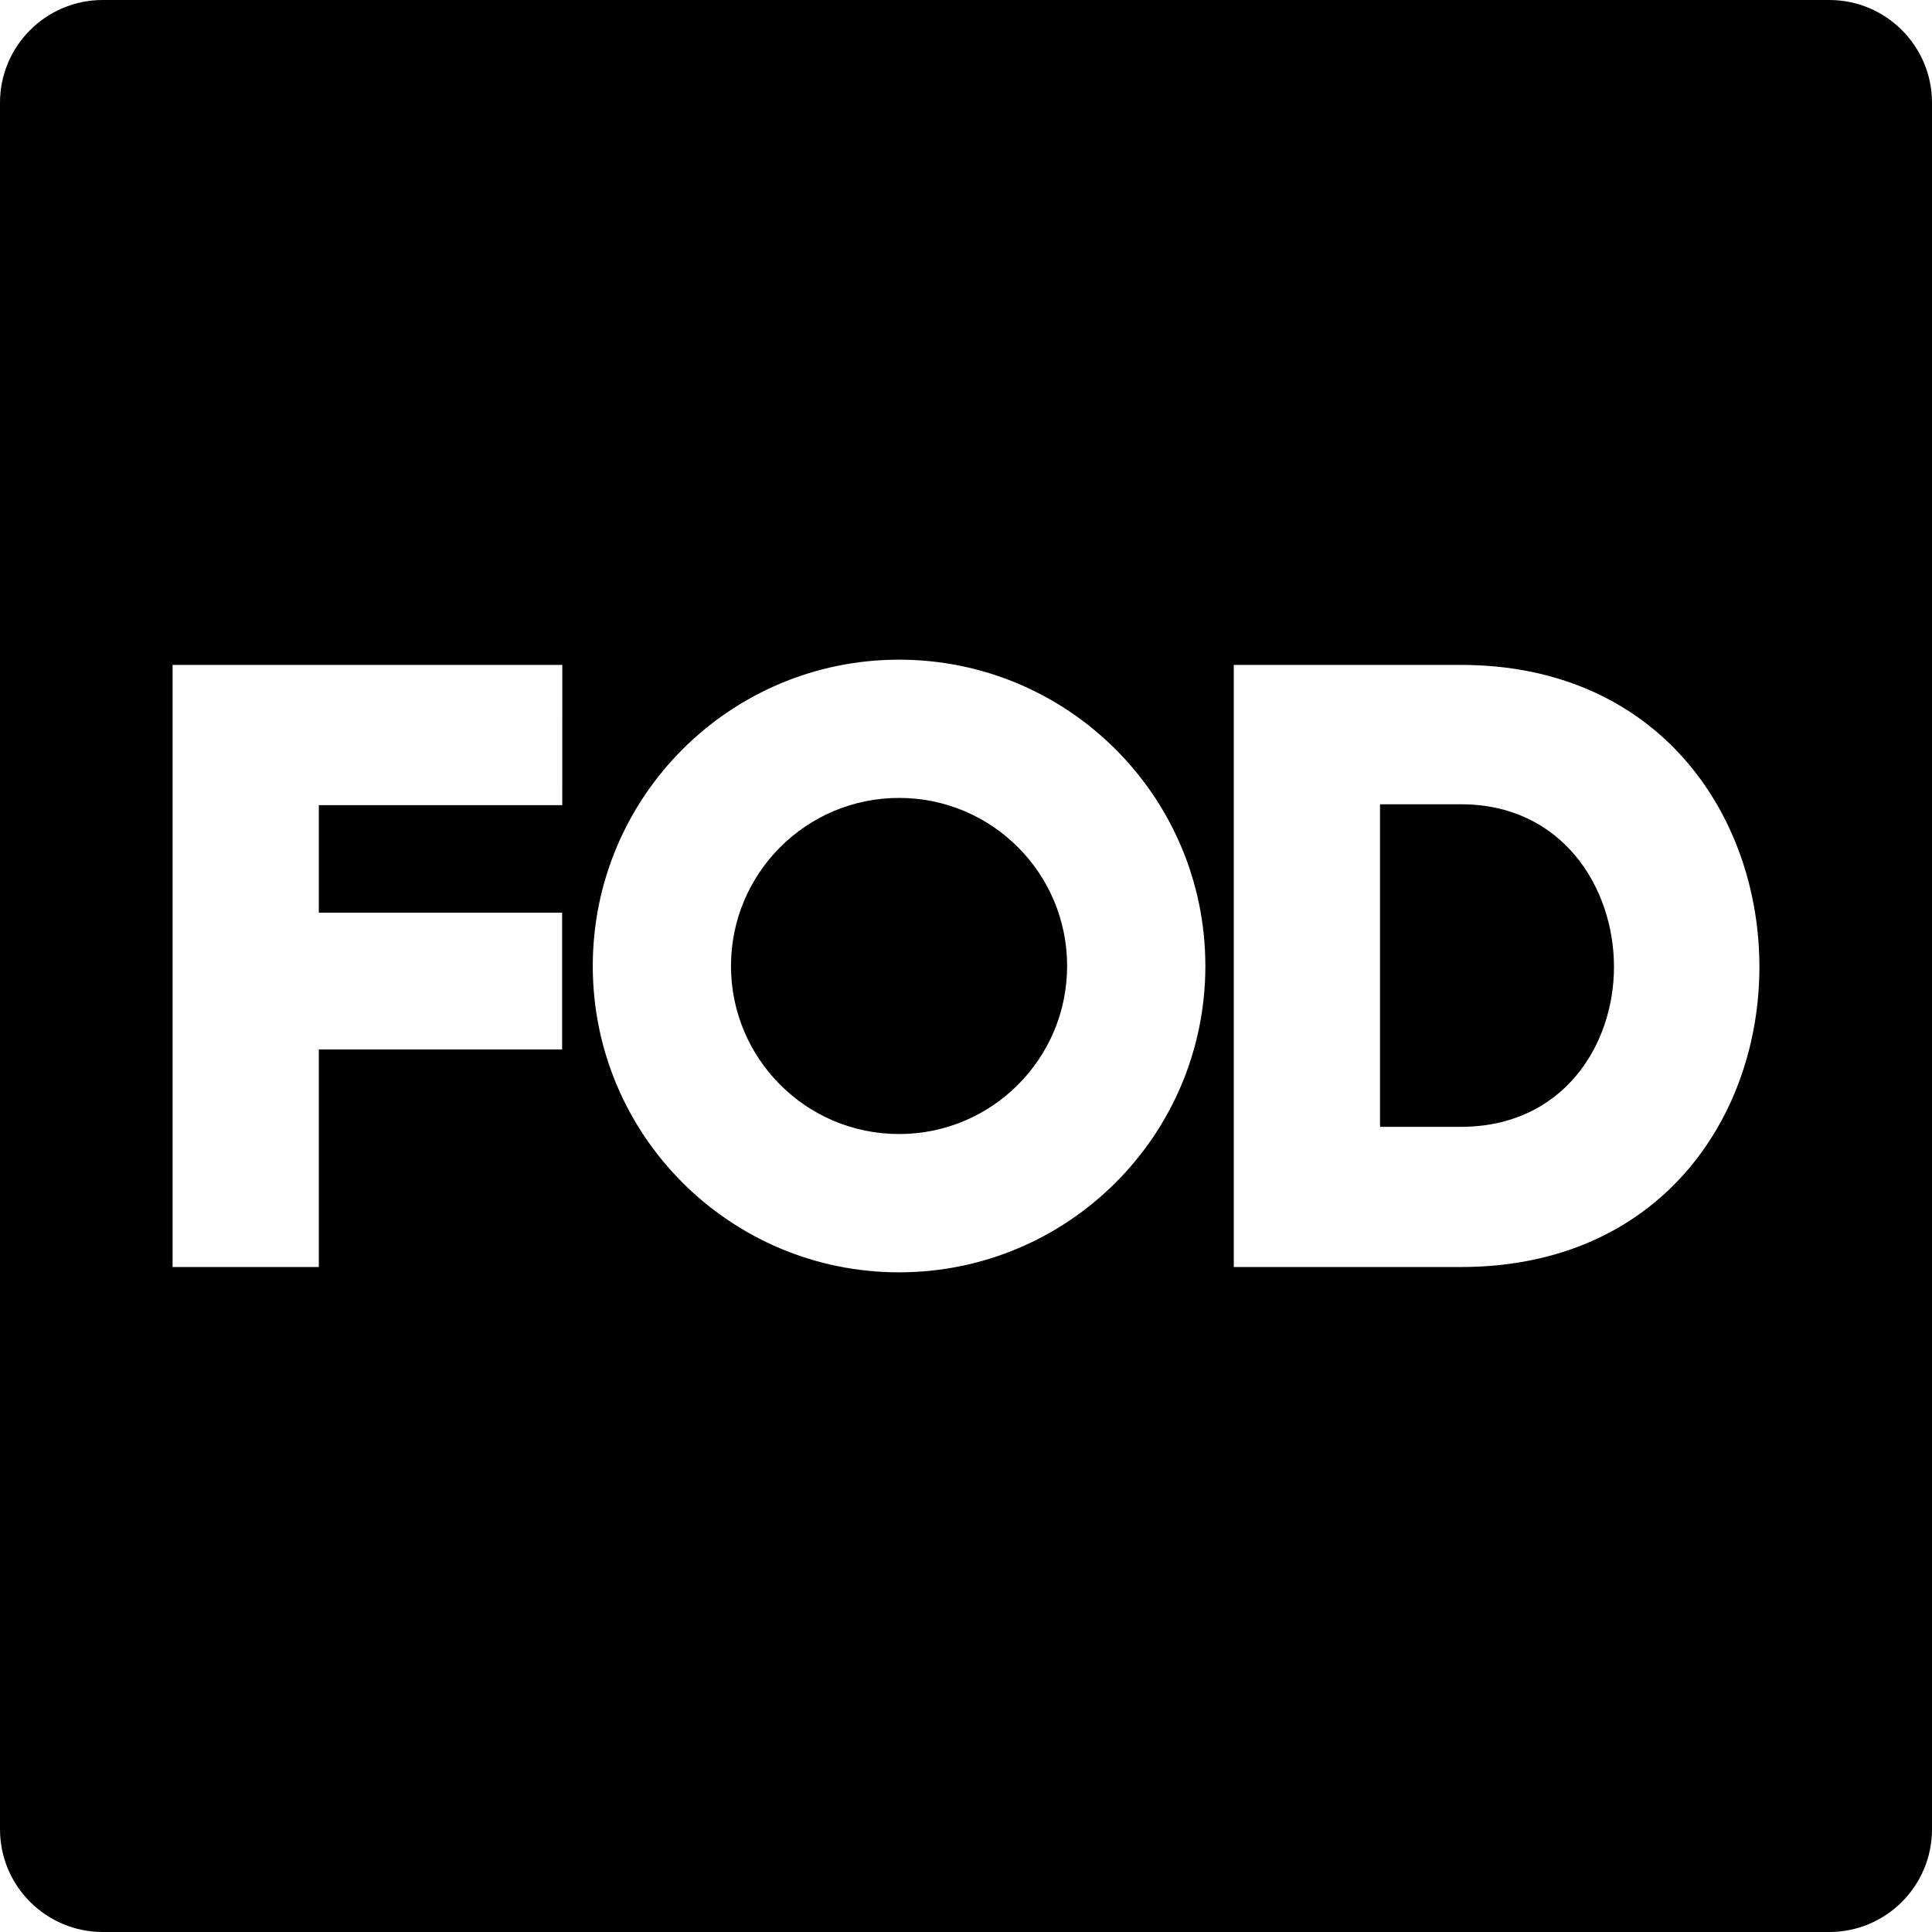 <?xml version="1.0" encoding="iso-8859-1"?>
<!-- Generator: Adobe Illustrator 16.0.0, SVG Export Plug-In . SVG Version: 6.00 Build 0)  -->
<!DOCTYPE svg PUBLIC "-//W3C//DTD SVG 1.1//EN" "http://www.w3.org/Graphics/SVG/1.1/DTD/svg11.dtd">
<svg version="1.1" id="Capa_1" xmlns="http://www.w3.org/2000/svg" xmlns:xlink="http://www.w3.org/1999/xlink" x="0px" y="0px"
	 width="94px" height="94px" viewBox="0 0 94 94" style="enable-background:new 0 0 94 94;" xml:space="preserve">
<g>
	<g>
		<path d="M71.079,39.131h-3.935v15.694h3.935c4.938,0,7.448-3.935,7.448-7.785C78.527,43.19,76.018,39.131,71.079,39.131z"/>
		<circle cx="43.743" cy="46.999" r="8.177"/>
		<path d="M89,0H5C2.239,0,0,2.239,0,5v84c0,2.761,2.239,5,5,5h84c2.762,0,5-2.239,5-5V5C94,2.239,91.762,0,89,0z M27.357,39.174
			H15.512v5.231H27.35v6.655H15.512v10.586H8.397V32.351h18.961L27.357,39.174L27.357,39.174z M43.743,61.904
			c-8.23,0-14.902-6.674-14.902-14.904c0-8.232,6.672-14.904,14.902-14.904c8.231,0,14.903,6.672,14.903,14.904
			C58.646,55.23,51.975,61.904,43.743,61.904z M71.079,61.646h-11.05V32.351h11.05c9.668,0,14.524,7.366,14.524,14.69
			C85.604,54.366,80.747,61.646,71.079,61.646z"/>
	</g>
</g>
<g>
</g>
<g>
</g>
<g>
</g>
<g>
</g>
<g>
</g>
<g>
</g>
<g>
</g>
<g>
</g>
<g>
</g>
<g>
</g>
<g>
</g>
<g>
</g>
<g>
</g>
<g>
</g>
<g>
</g>
</svg>
